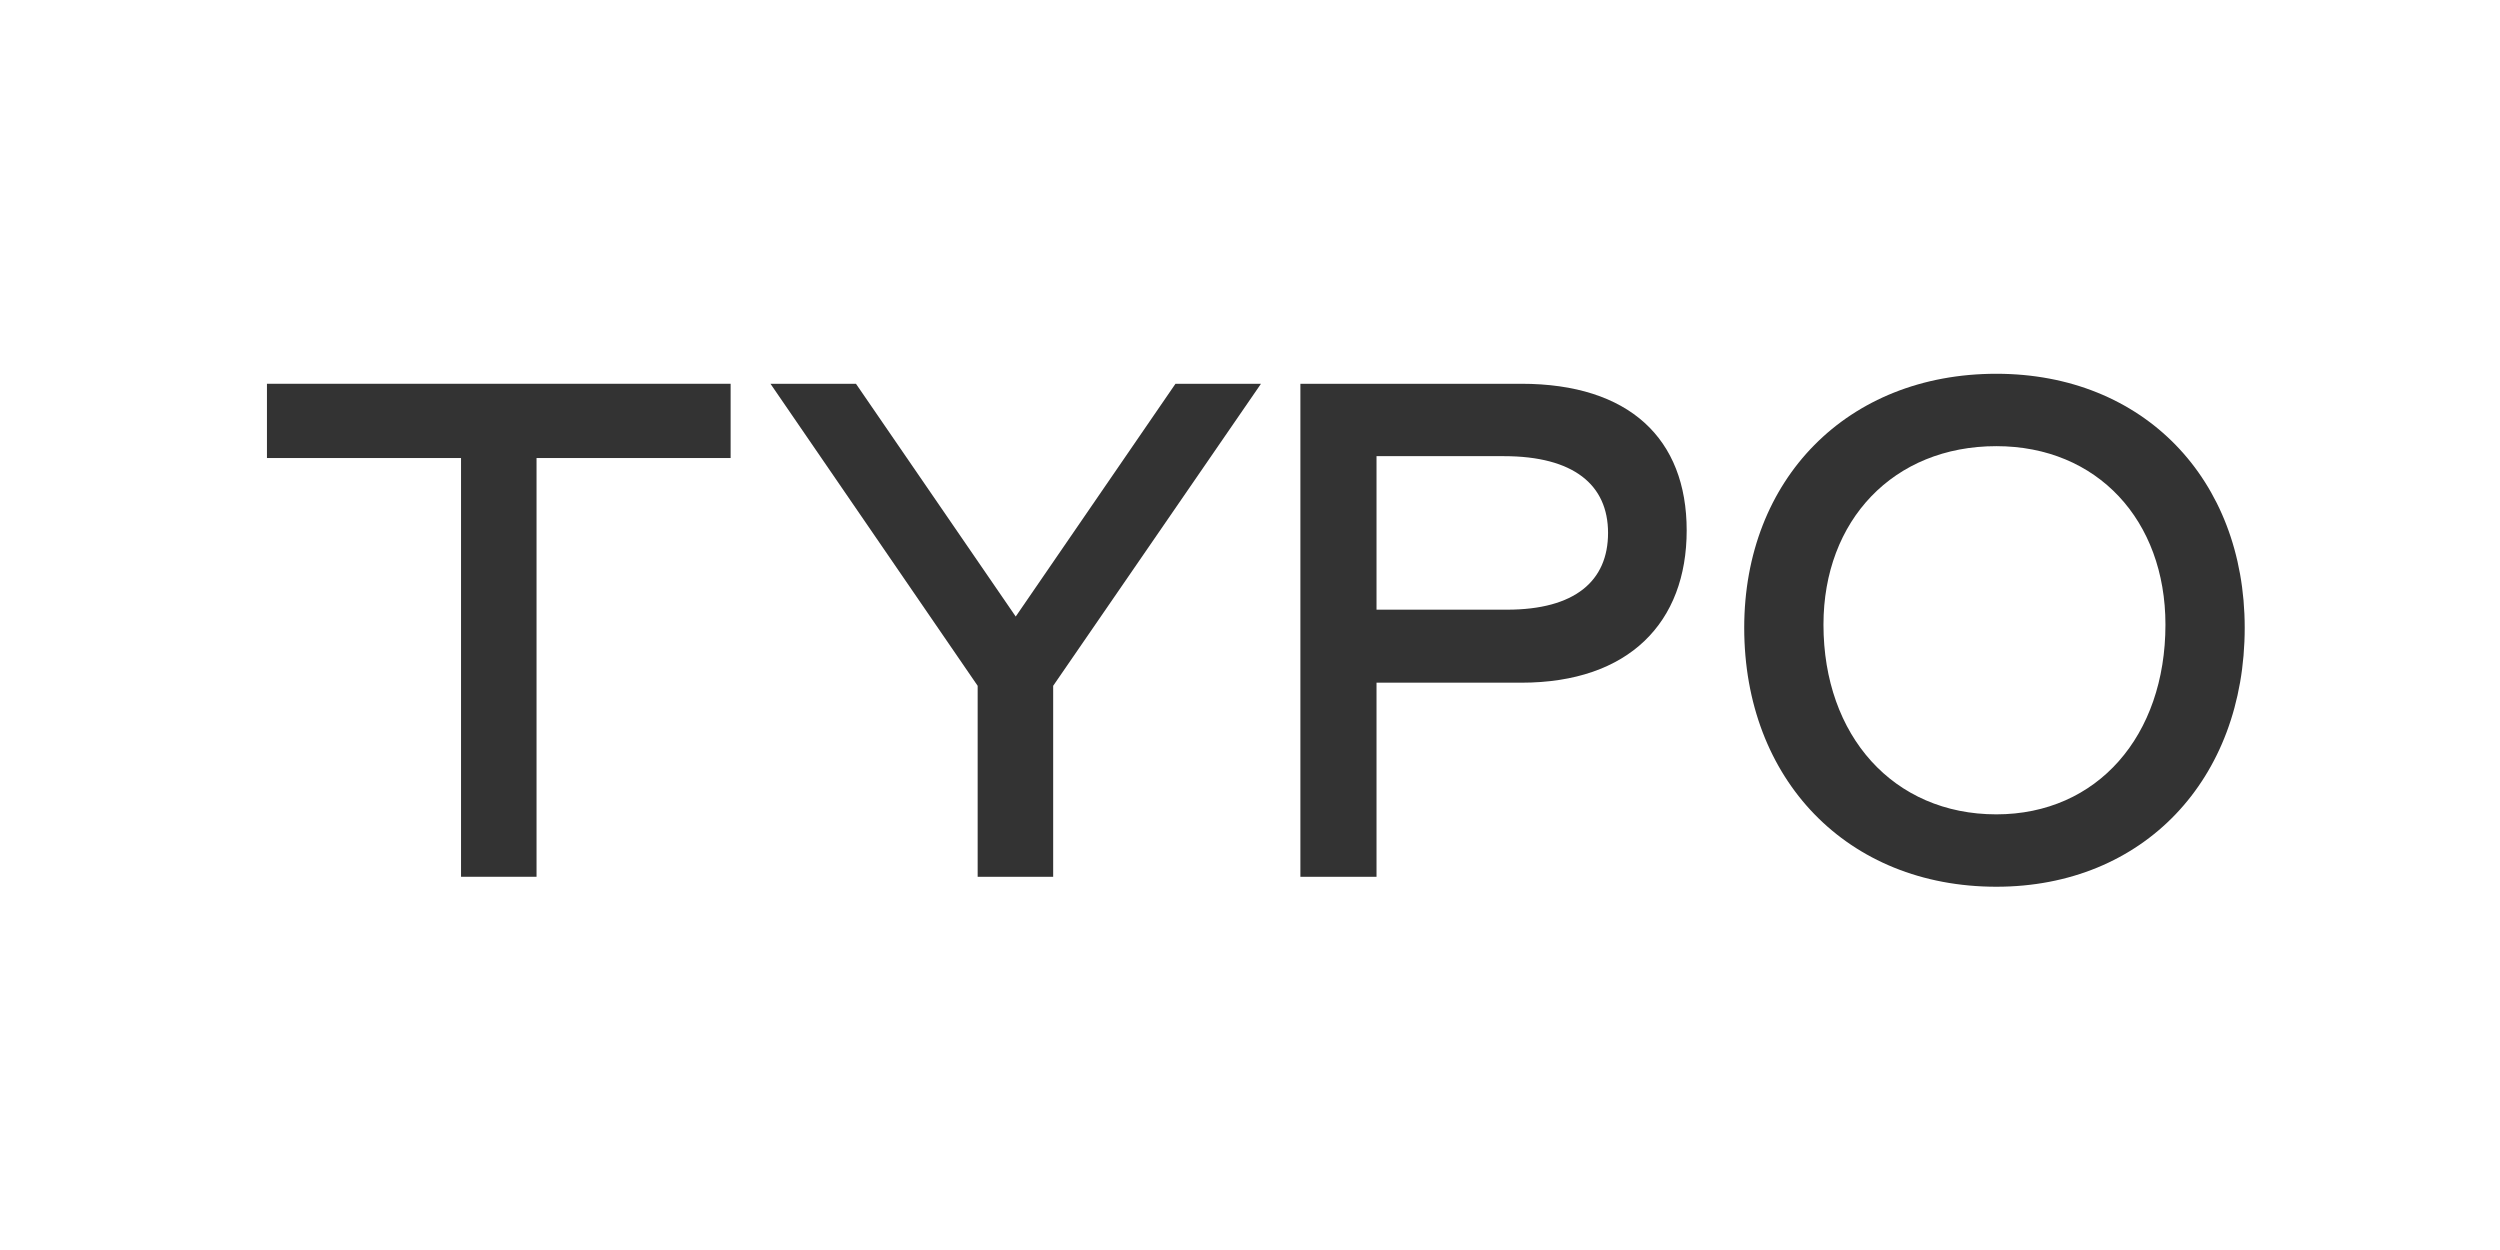 <svg width="250" height="125" viewBox="0 0 250 125" fill="none" xmlns="http://www.w3.org/2000/svg">
<g clip-path="url(#clip0_2415_157)">
<path d="M130.039 87.677H137.652V68.269H152.13C162.927 68.269 168.668 62.216 168.668 53.042C168.668 43.869 162.927 38.377 152.13 38.377H130.039V87.677ZM137.652 60.968V45.616H150.383C157.373 45.616 160.805 48.487 160.805 53.292C160.805 58.097 157.497 60.968 150.695 60.968H137.652Z" fill="#333333"/>
<path d="M97.766 87.677H105.317V68.581L126.098 38.377H117.548L101.572 61.654L85.596 38.377H77.047L97.766 68.581V87.677Z" fill="#333333"/>
<path d="M46.103 87.677H53.654V45.803H73.062V38.377H26.695V45.803H46.103V87.677Z" fill="#333333"/>
<path d="M199.634 88.674C214.361 88.674 224.471 77.941 224.471 62.776C224.471 47.923 214.361 37.377 199.634 37.377C184.719 37.377 174.422 47.923 174.422 62.776C174.422 77.941 184.719 88.674 199.634 88.674ZM199.634 81.435C189.337 81.435 182.347 73.572 182.347 62.464C182.347 52.042 189.337 44.616 199.634 44.616C209.743 44.616 216.545 52.042 216.545 62.464C216.545 73.572 209.743 81.435 199.634 81.435Z" fill="#333333"/>
</g>
<defs>
<clipPath id="clip0_2415_157">
<rect width="250" height="125" fill="white"/>
</clipPath>
</defs>
</svg>
